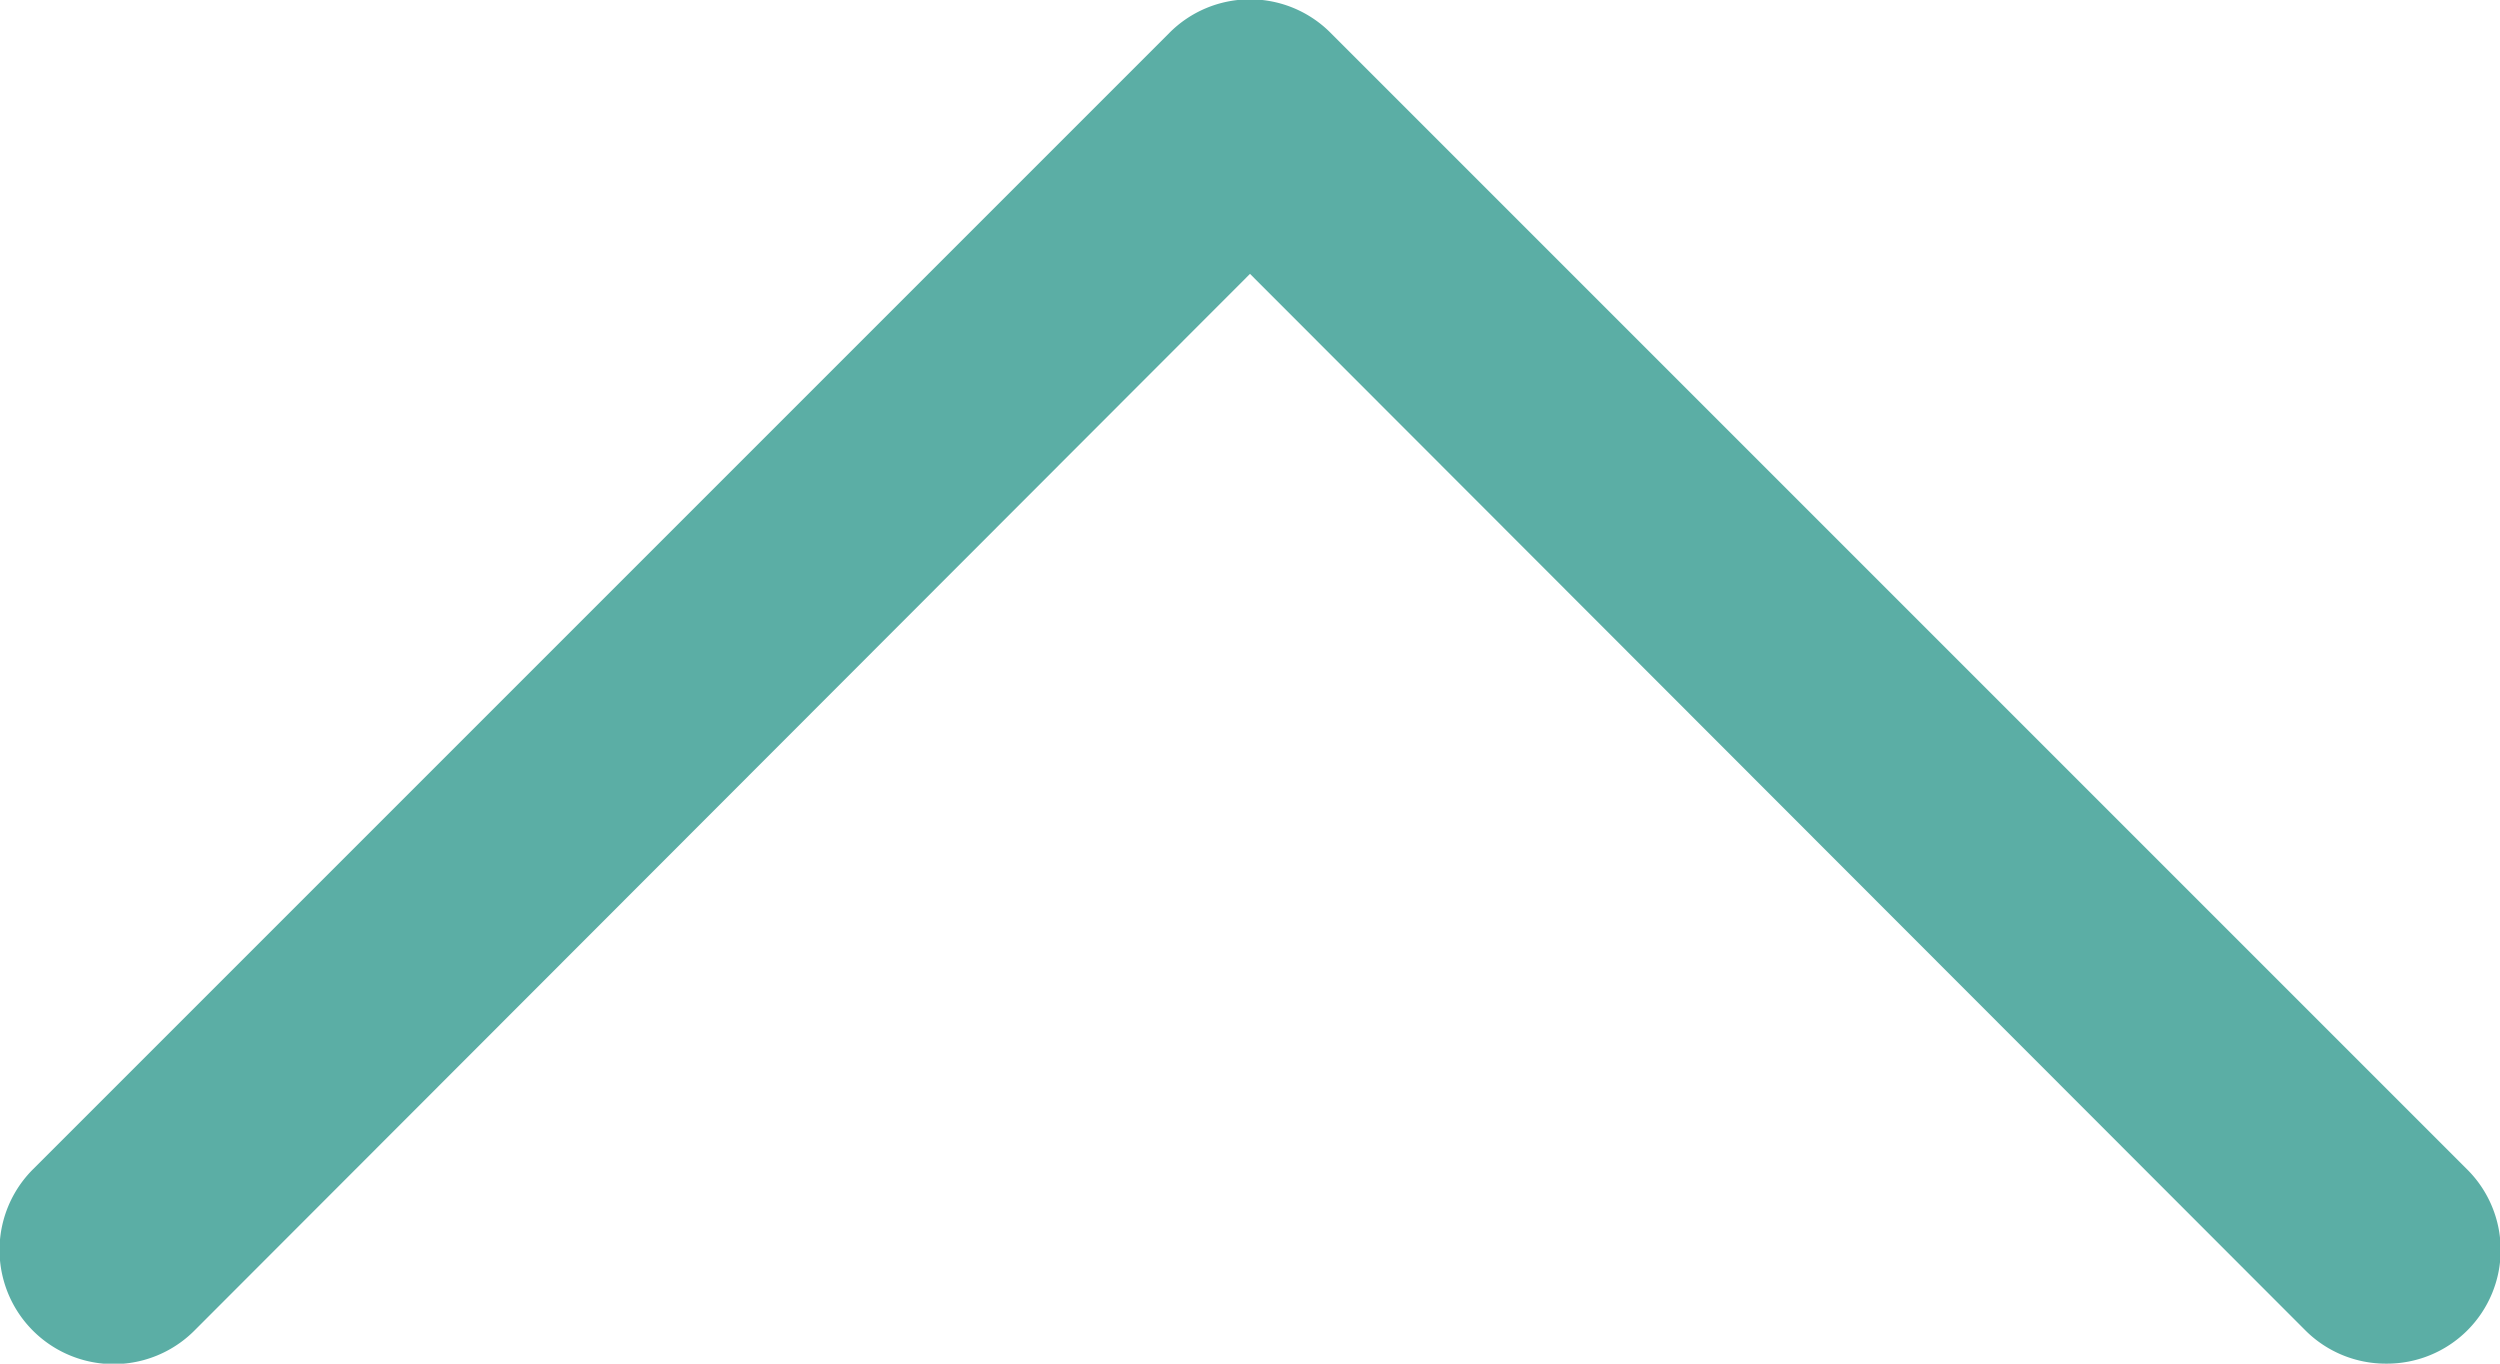 <svg width="22" height="12" viewBox="0 0 22 12" xmlns="http://www.w3.org/2000/svg"><path d="M21 12a1 1 0 01-.71-.29L11 2.41l-9.29 9.3a1.004 1.004 0 11-1.42-1.42l10-10a1 1 0 011.42 0l10 10A1 1 0 0121 12z" fill="#5BAEA5"/></svg>